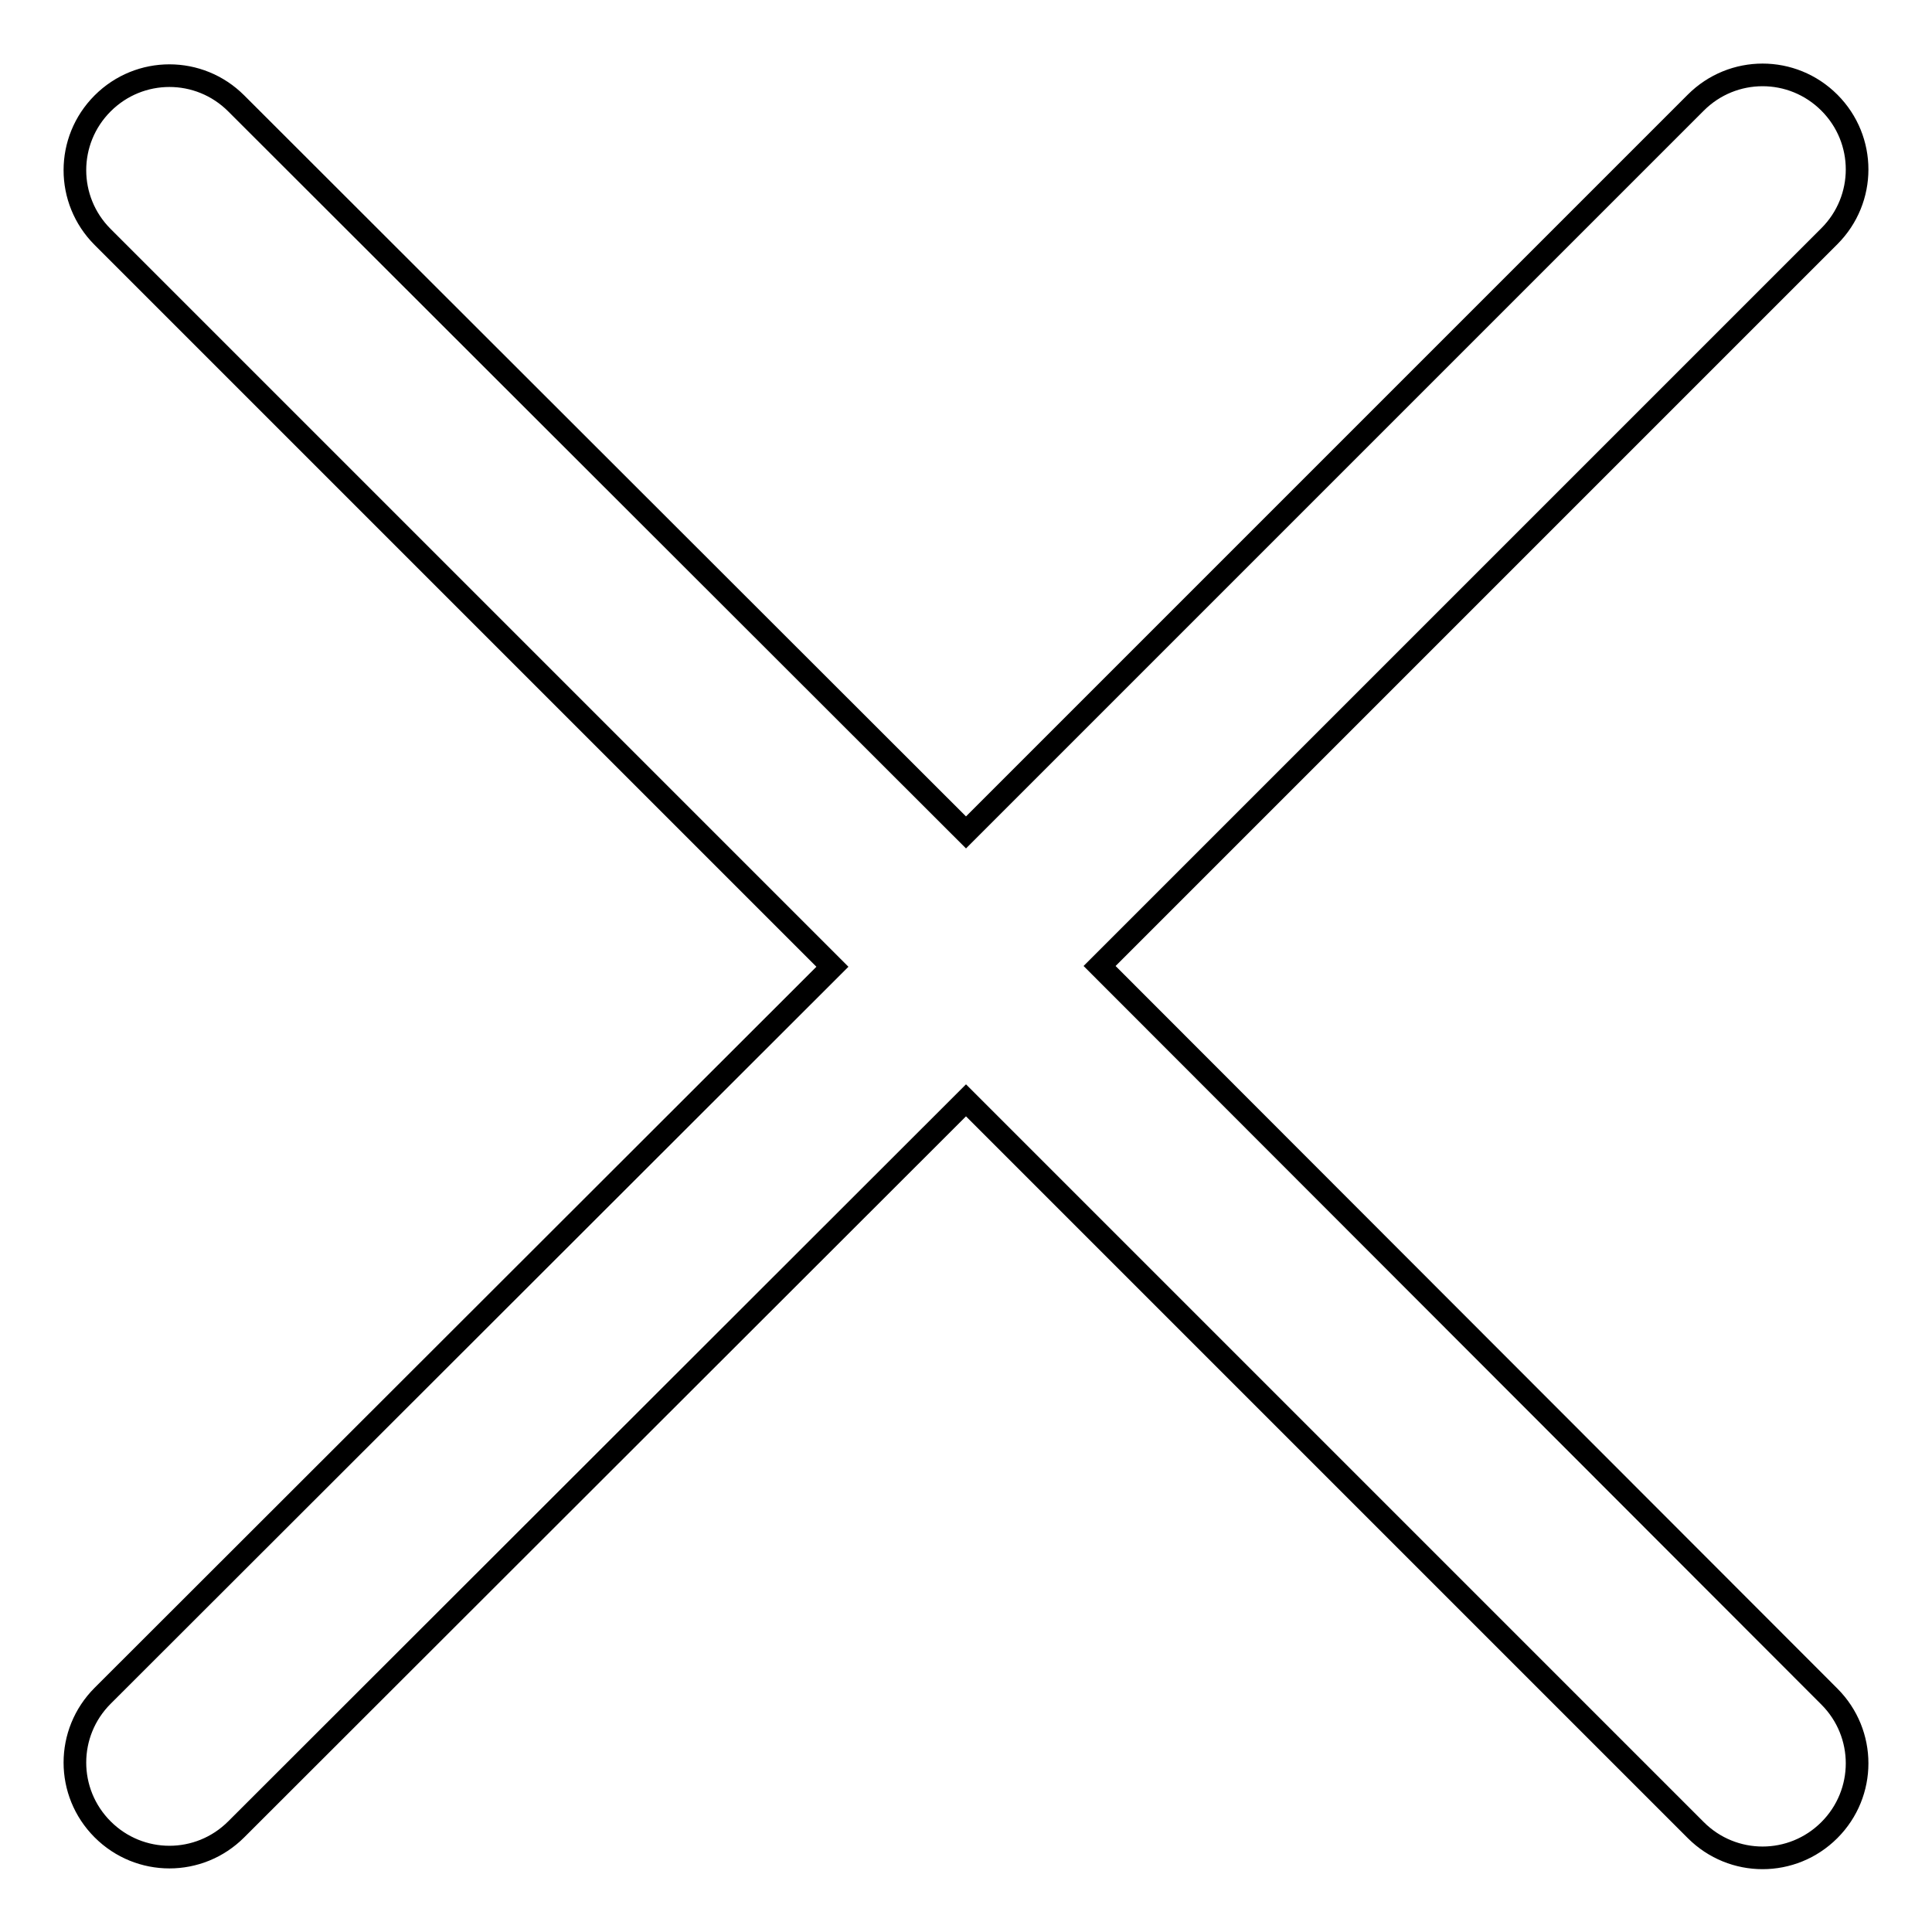 <?xml version="1.0" encoding="utf-8"?>
<!-- Svg Vector Icons : http://www.onlinewebfonts.com/icon -->
<!DOCTYPE svg PUBLIC "-//W3C//DTD SVG 1.1//EN" "http://www.w3.org/Graphics/SVG/1.1/DTD/svg11.dtd">
<svg version="1.1" xmlns="http://www.w3.org/2000/svg" xmlns:xlink="http://www.w3.org/1999/xlink" x="0px" y="0px" viewBox="0 0 256 256" enable-background="new 0 0 256 256" xml:space="preserve">
<g><g><path stroke-width="3" fill-opacity="0" stroke="#000000"  d="M145.7,128l96.7-96.7c4.9-4.9,4.9-12.8,0-17.7c-4.9-4.9-12.8-4.9-17.7,0L128,110.3L31.3,13.7c-4.9-4.9-12.8-4.9-17.7,0c-4.9,4.9-4.9,12.8,0,17.7l96.7,96.7l-96.7,96.6c-4.9,4.9-4.9,12.8,0,17.7c4.9,4.9,12.8,4.9,17.7,0l96.7-96.6l96.7,96.7c4.9,4.9,12.8,4.9,17.7,0c4.9-4.9,4.9-12.8,0-17.7L145.7,128L145.7,128z"/></g></g>
</svg>